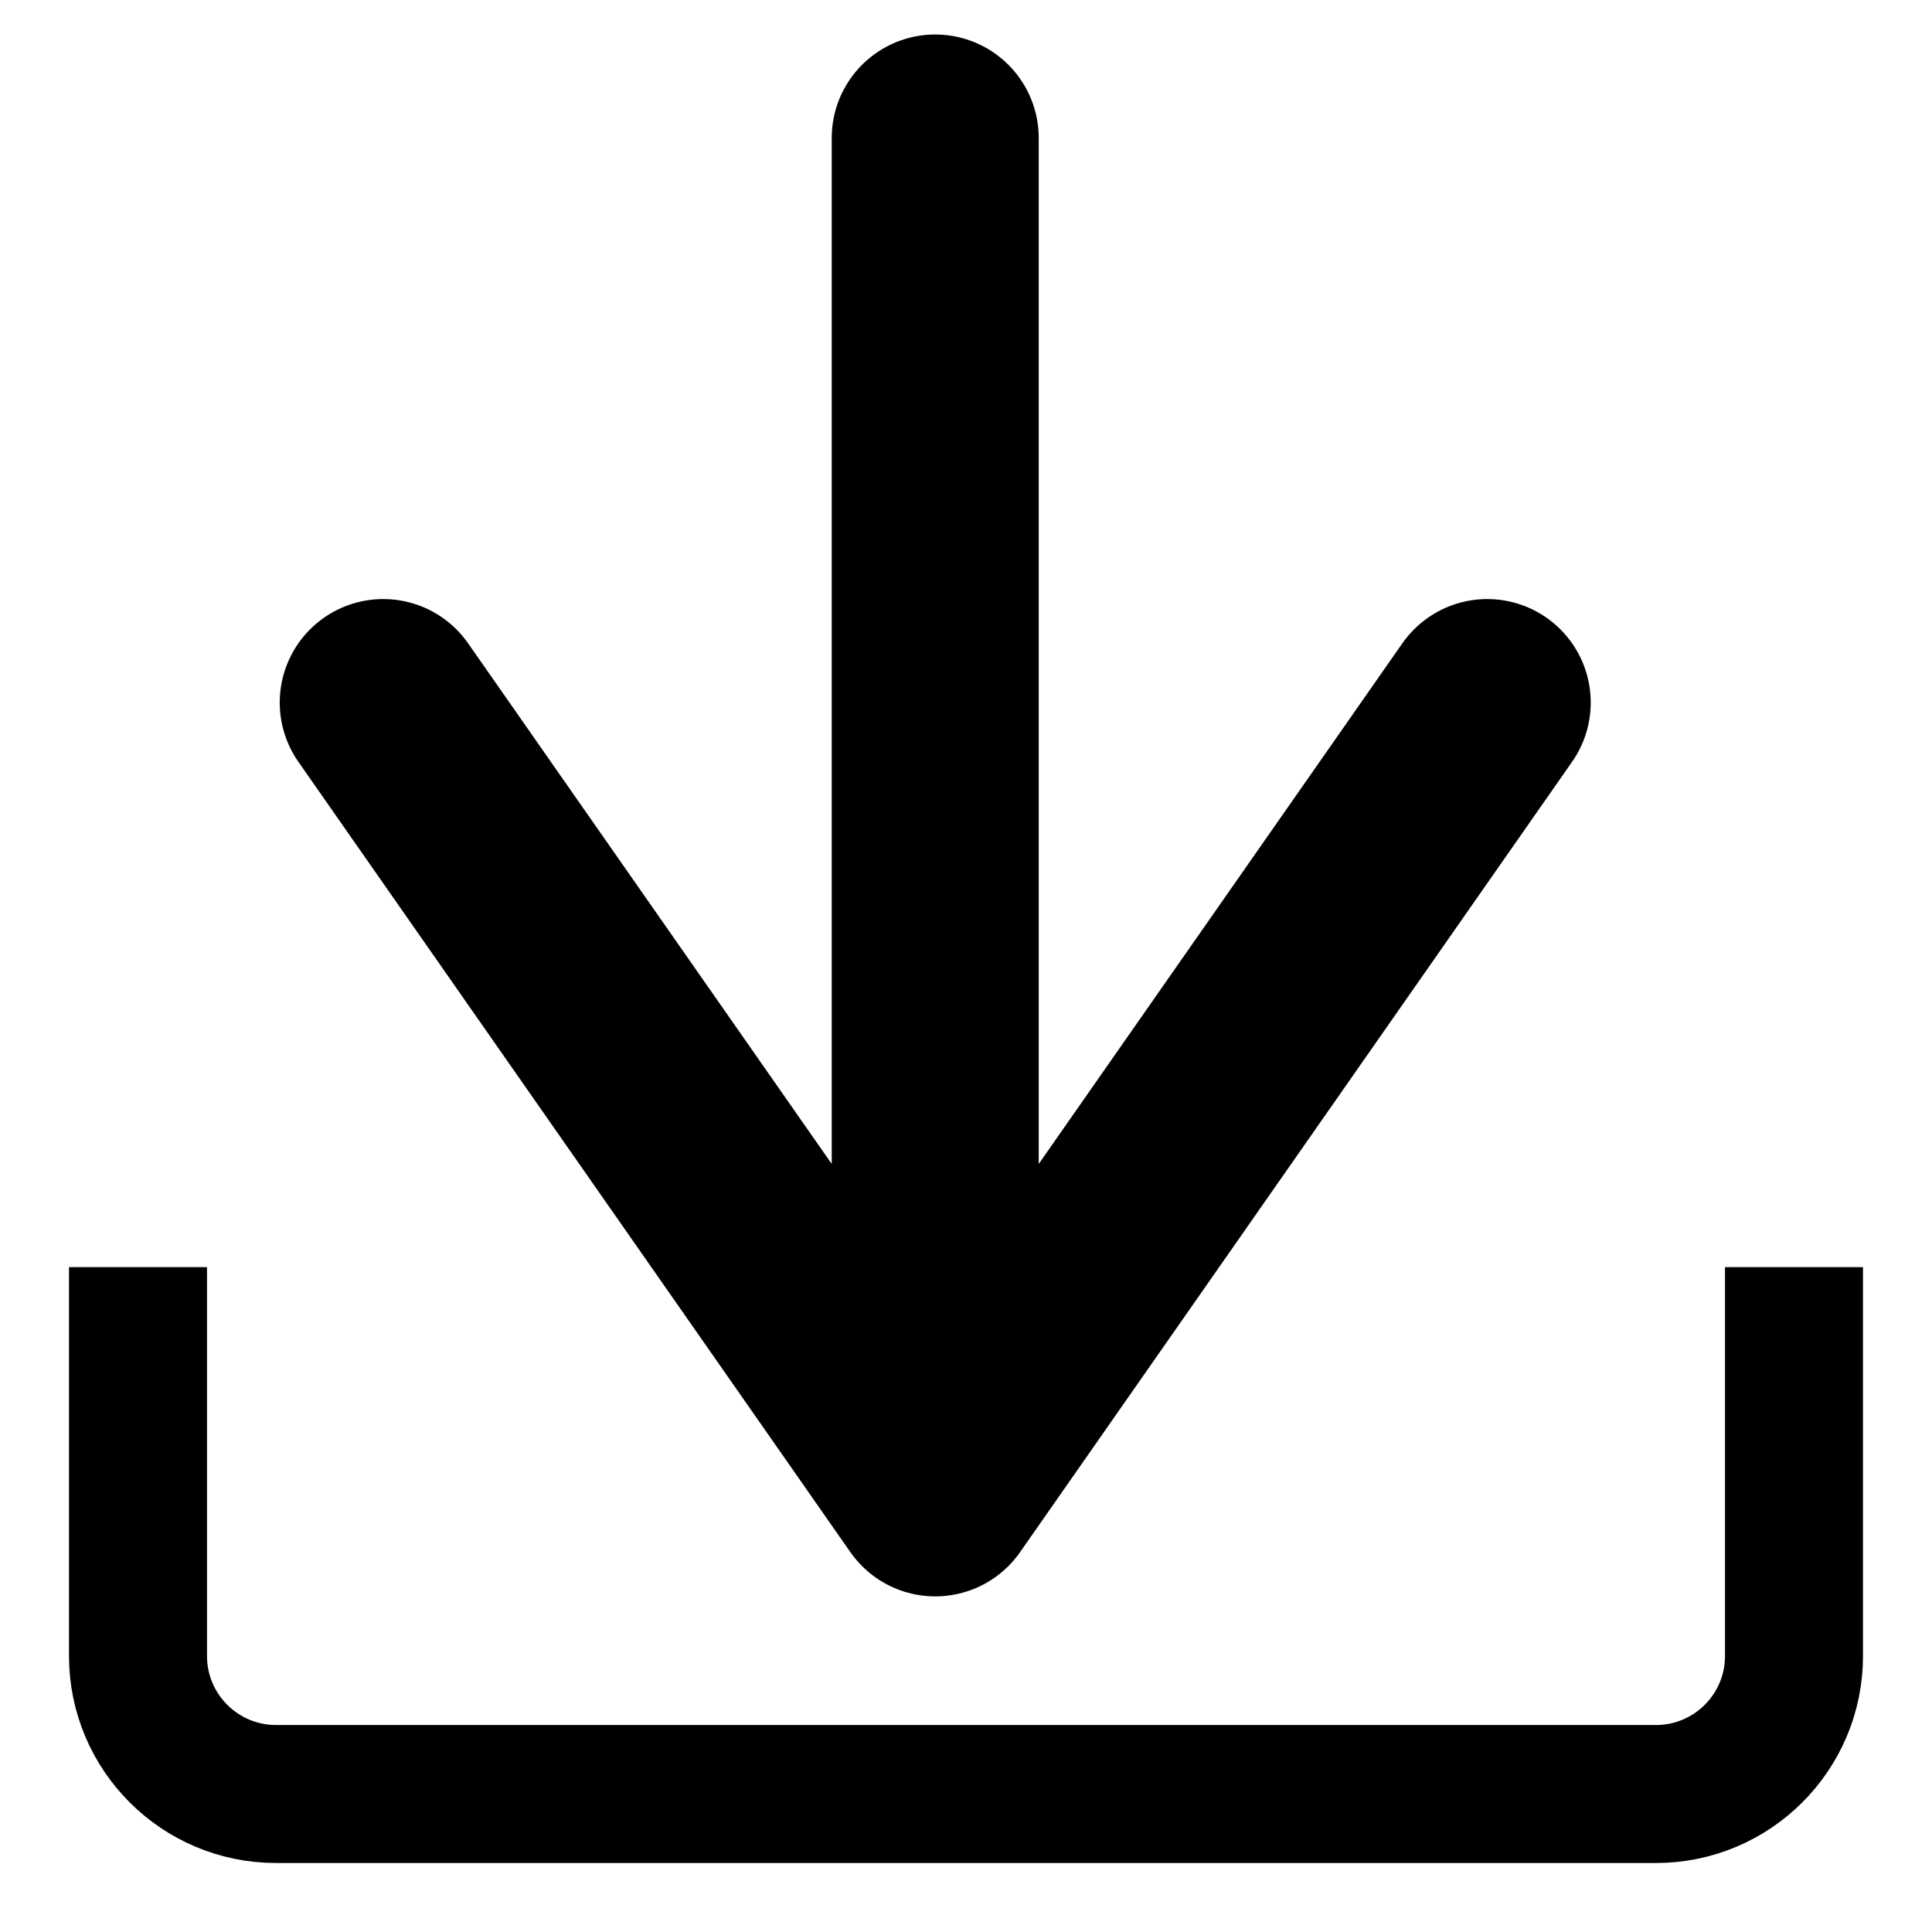 <svg width="14" height="14" viewBox="0 0 14 14" fill="none" xmlns="http://www.w3.org/2000/svg">
<path d="M10.777 5.091L6.777 10.818M6.777 10.818L2.777 5.091M6.777 10.818L6.777 1" stroke="black" stroke-width="1.5" stroke-linecap="round" stroke-linejoin="round"/>
<path d="M1 9.182V12C1 12.552 1.448 13 2 13H12C12.552 13 13 12.552 13 12V9.182" stroke="black"/>
</svg>
